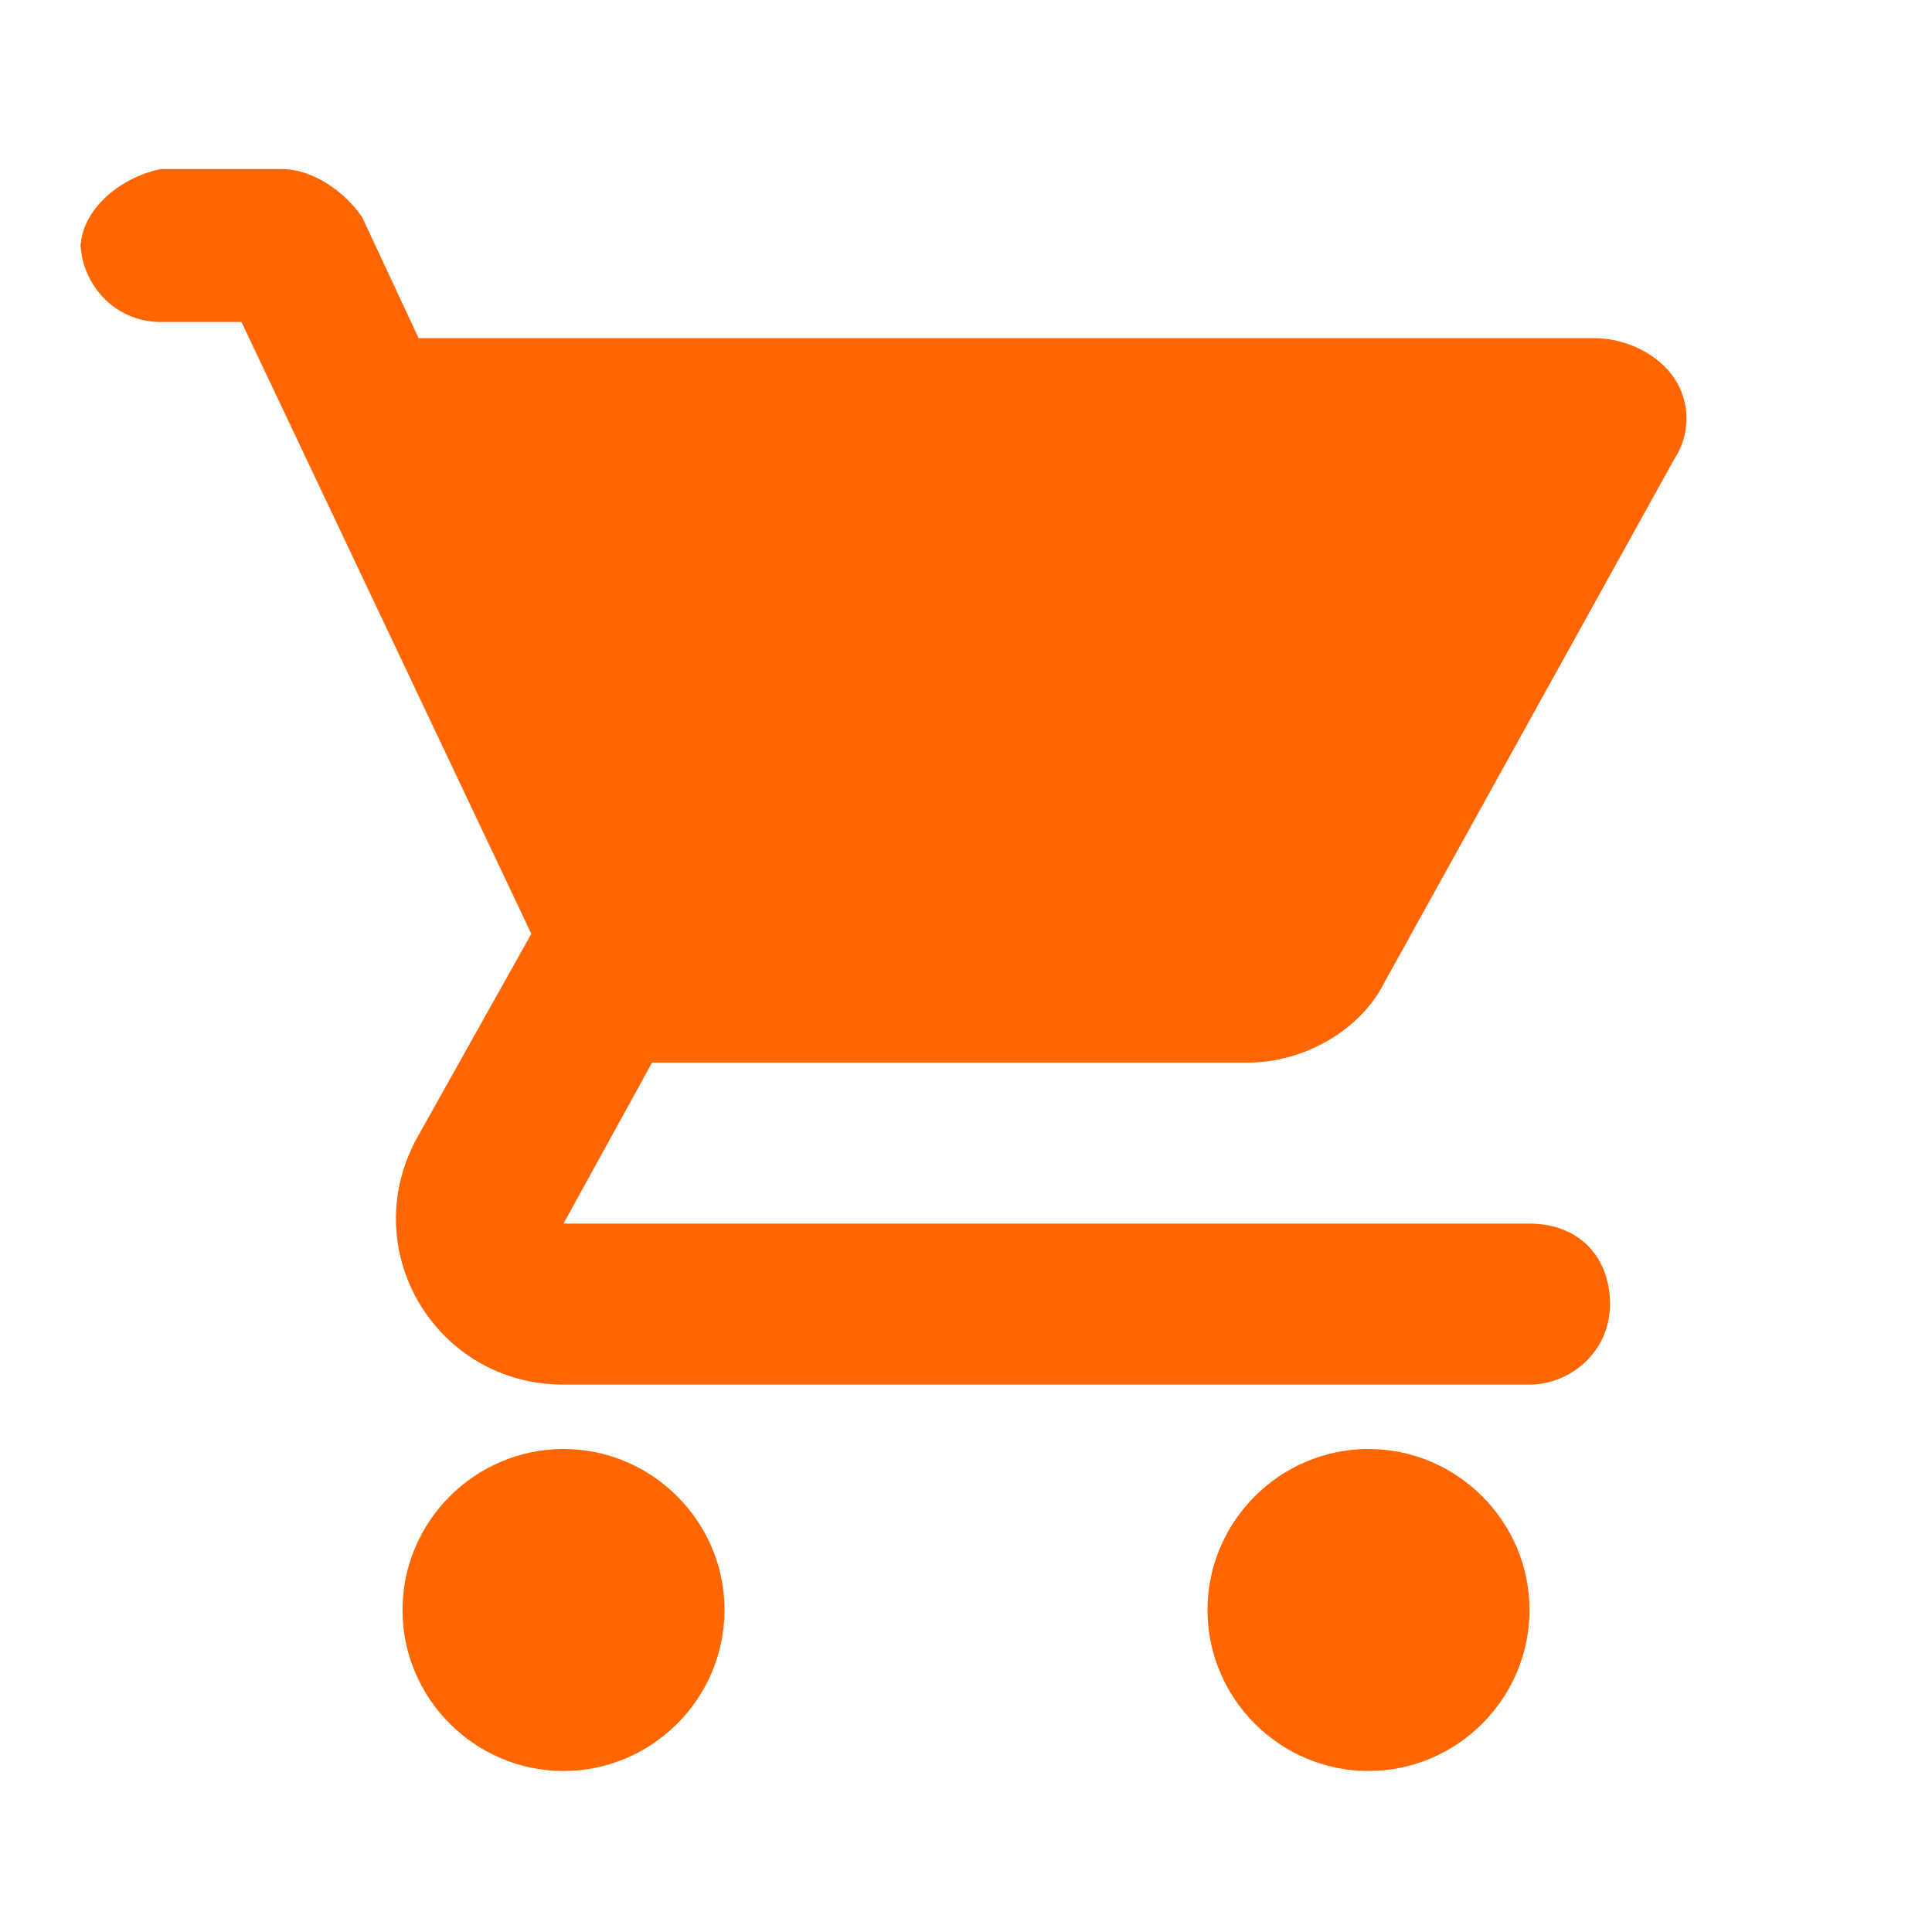 <?xml version="1.0" encoding="UTF-8"?>
<svg width="24" height="24" viewBox="0 0 24 24" fill="none" xmlns="http://www.w3.org/2000/svg">
    <path d="M7 18c-1.1 0-2 .9-2 2s.9 2 2 2 2-.9 2-2-.9-2-2-2zM1 3c0 .5.4 1 1 1h1l3.6 7.6-1.4 2.5c-.8 1.4.2 3.1 1.8 3.1h12c.5 0 1-.4 1-1s-.4-1-1-1H7l1.1-2h7.4c.7 0 1.4-.4 1.7-1l3.6-6.5c.2-.3.2-.7 0-1-.2-.3-.6-.5-1-.5H5.2l-.7-1.5c-.2-.3-.6-.6-1-.6H2c-.5.1-1 .5-1 1zm16 15c-1.1 0-2 .9-2 2s.9 2 2 2 2-.9 2-2-.9-2-2-2z" fill="#FF6600"/>
</svg> 